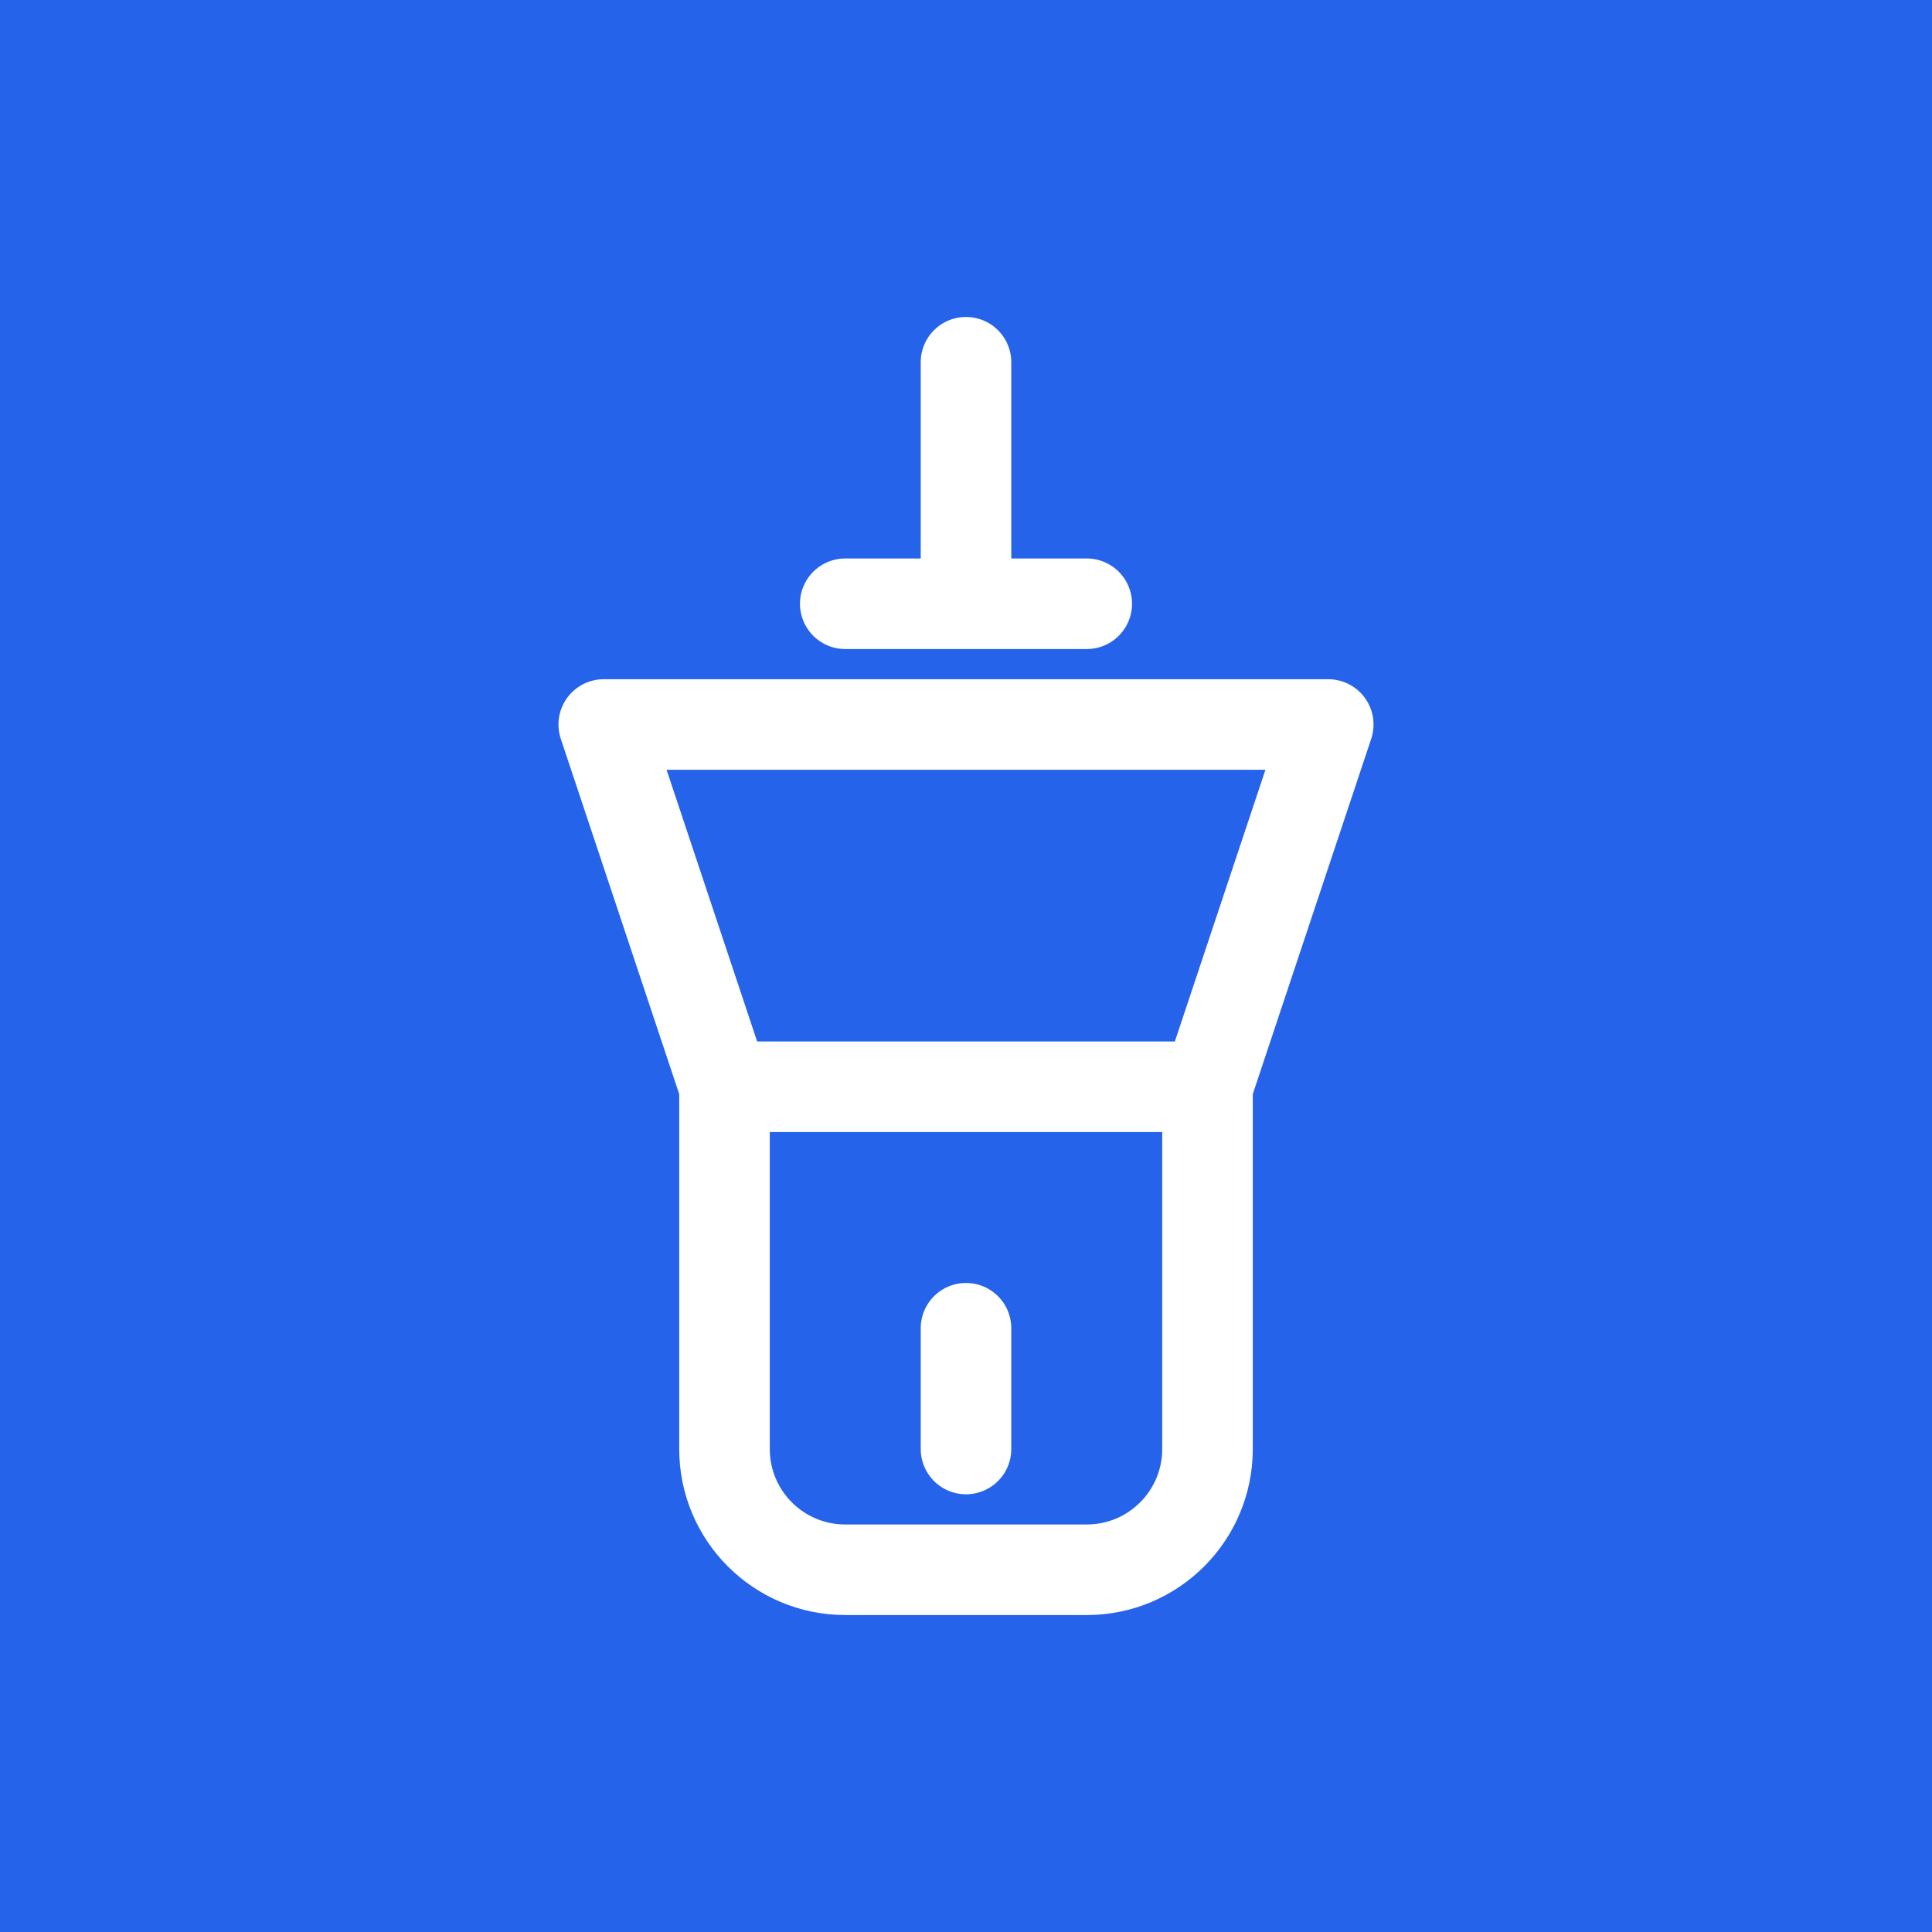 <svg width="32" height="32" viewBox="0 0 32 32" fill="none" xmlns="http://www.w3.org/2000/svg">
  <rect width="32" height="32" fill="#2563eb"/>
  <g transform="translate(4, 4)">
    <path d="M8 14V20C8 21.105 8.895 22 10 22H14C15.105 22 16 21.105 16 20V14M8 14L6 8H18L16 14M8 14H16M12 2V6M10 6H14M12 18V20" stroke="white" stroke-width="1.5" stroke-linecap="round" stroke-linejoin="round"/>
  </g>
</svg>